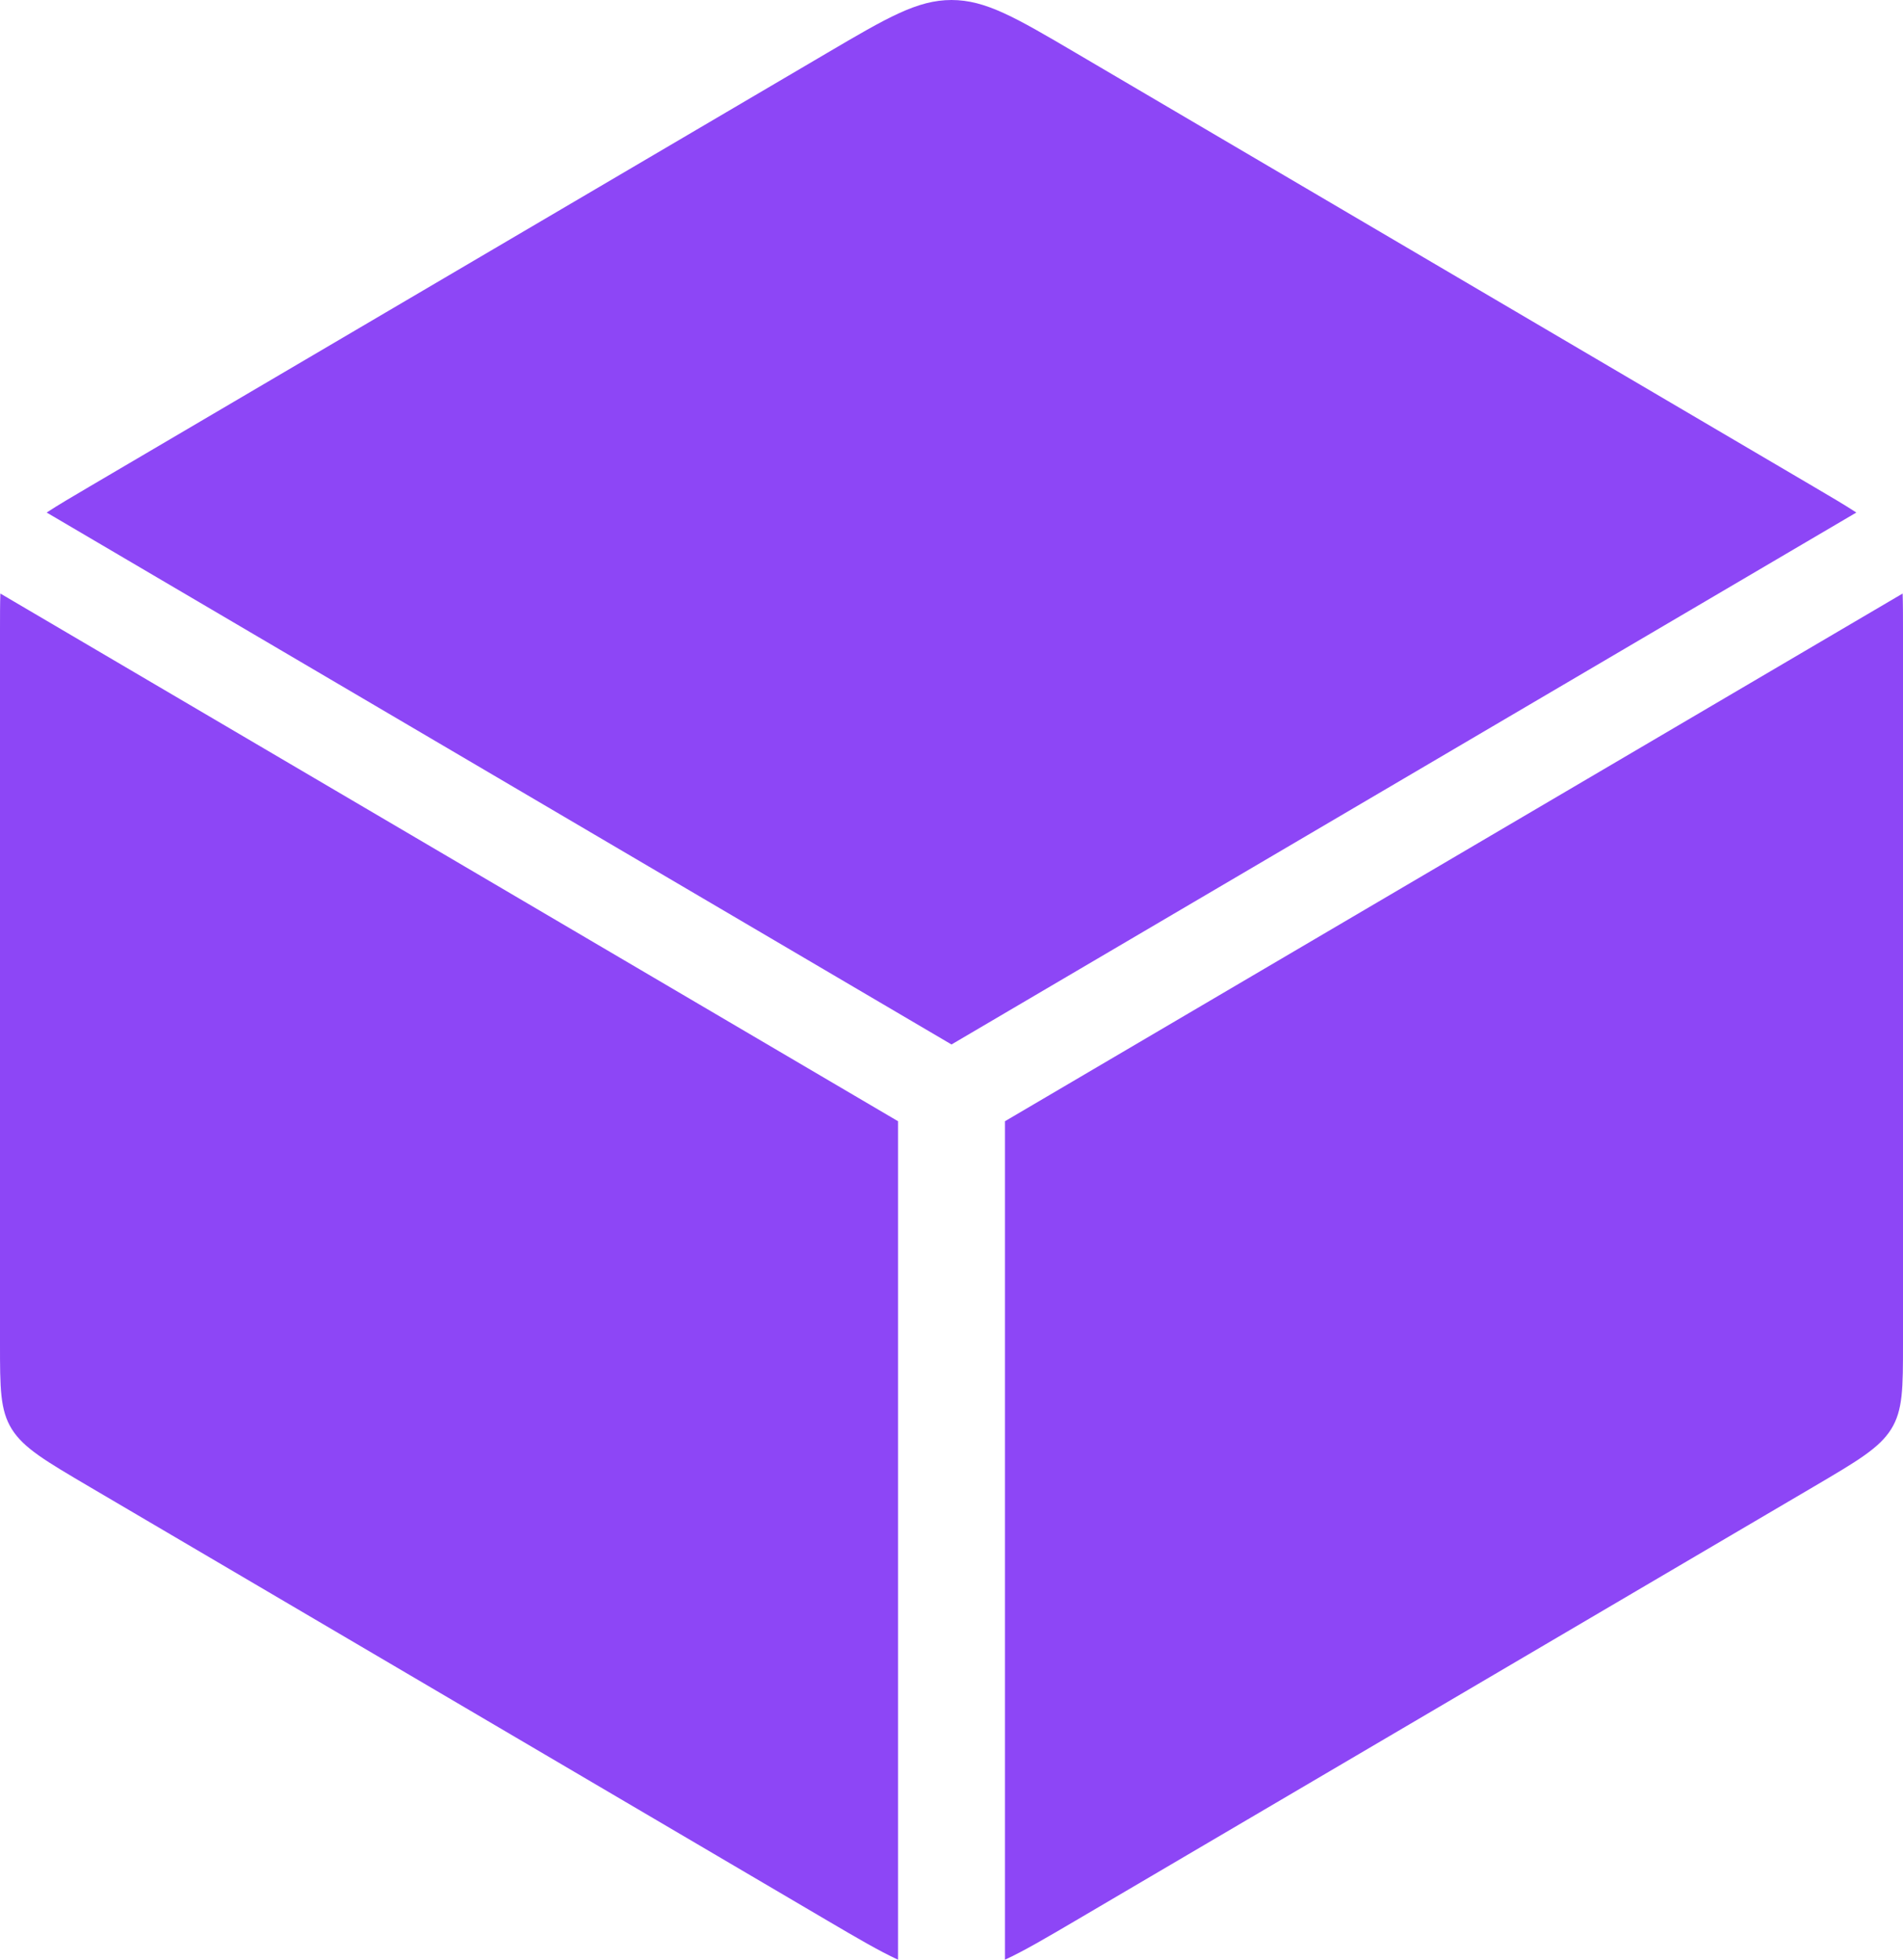<?xml version="1.0" encoding="UTF-8"?> <svg xmlns="http://www.w3.org/2000/svg" width="67" height="69" viewBox="0 0 67 69" fill="none"> <path d="M29.122 67.618L3.154 52.351C1.608 51.442 0.835 50.987 0.417 50.32C0 49.652 0 48.87 0 47.306V22.175C0 21.677 0 21.259 0.013 20.898L31.617 39.477V69C30.945 68.689 30.162 68.229 29.122 67.618Z" fill="#8D46F6"></path> <path d="M35.383 69C36.055 68.689 36.838 68.229 37.878 67.618L63.846 52.351C65.392 51.442 66.165 50.987 66.583 50.32C67 49.652 67 48.87 67 47.306V22.175C67 21.677 67 21.259 66.987 20.898L35.383 39.477V69Z" fill="#8D46F6"></path> <path d="M65.357 18.046L33.5 36.775L1.643 18.046C2.041 17.785 2.535 17.495 3.154 17.131L29.122 1.864C31.236 0.621 32.293 0 33.5 0C34.707 0 35.764 0.621 37.878 1.864L63.846 17.131C64.465 17.495 64.96 17.785 65.357 18.046Z" fill="#8D46F6"></path> </svg> 